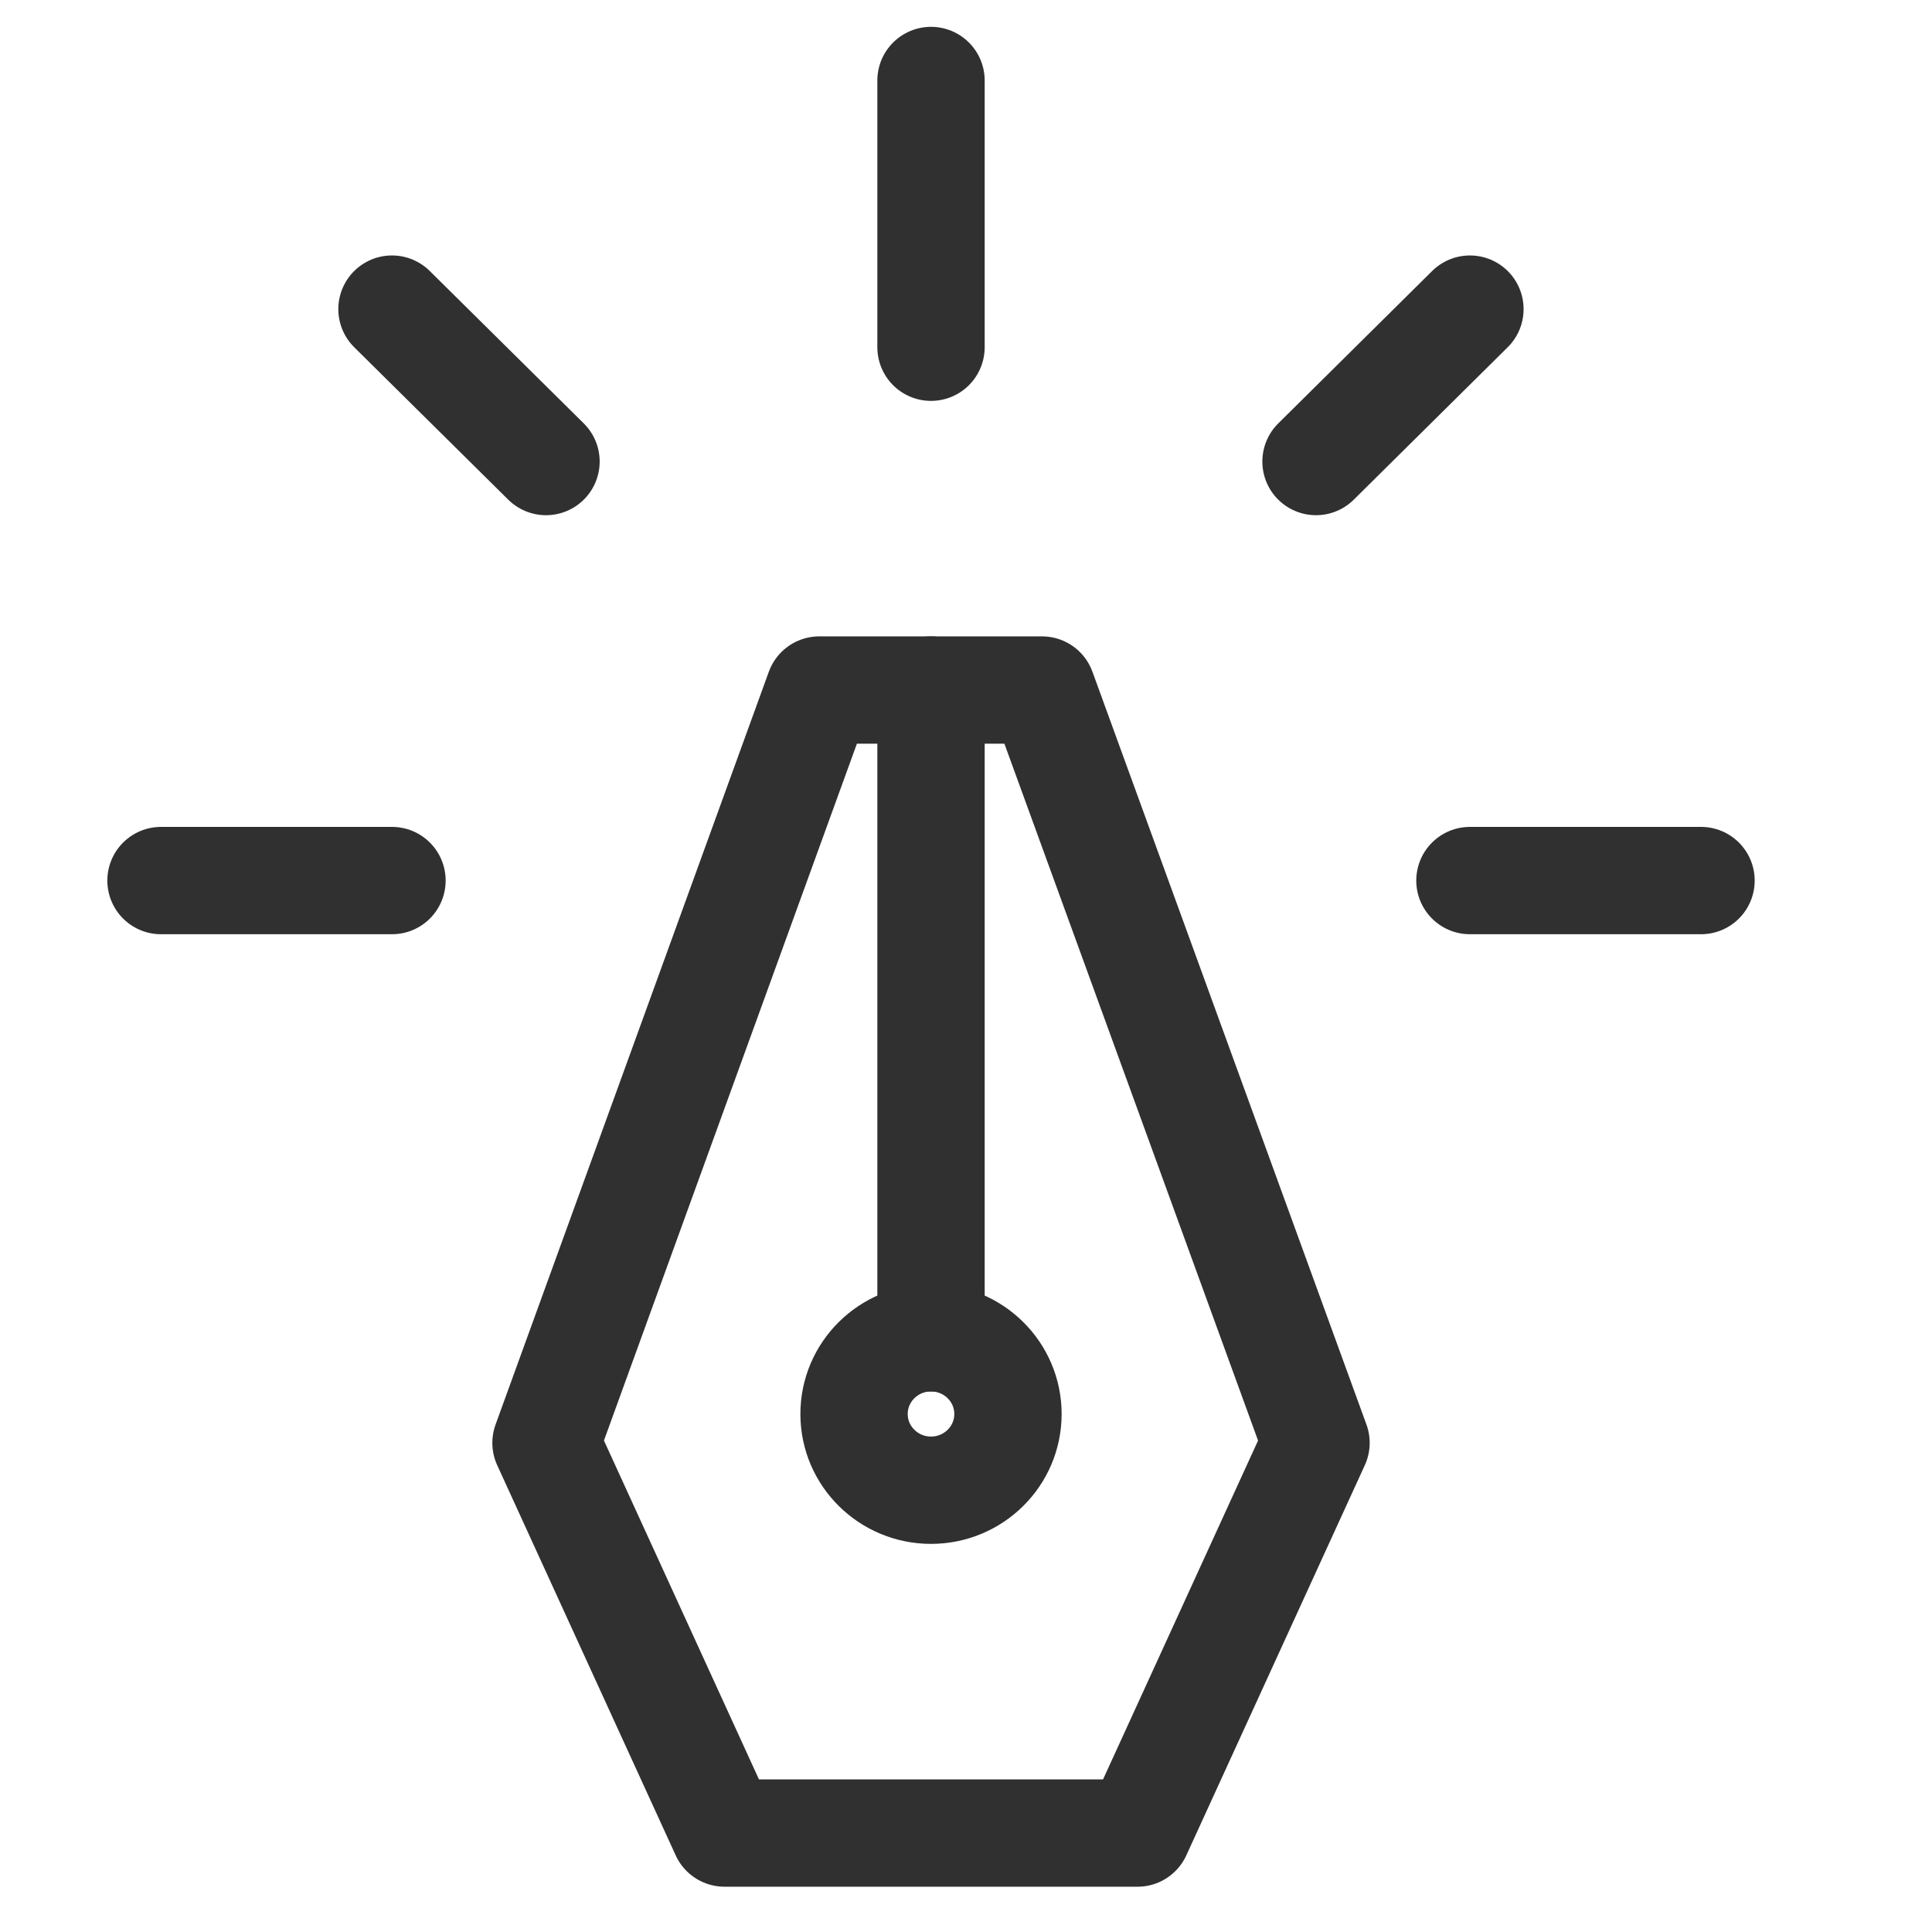 <svg width="18" height="18" viewBox="0 0 18 18" fill="none" xmlns="http://www.w3.org/2000/svg">
<path d="M12.261 13.443L10.598 17.078H6.75L5.087 13.443L7.633 6.429H9.708L12.261 13.443Z" stroke="#303030" stroke-linecap="round" stroke-linejoin="round"/>
<path d="M8.674 12.464V6.429" stroke="#303030" stroke-linecap="round" stroke-linejoin="round"/>
<path d="M8.674 13.884C9.07 13.884 9.391 13.566 9.391 13.174C9.391 12.782 9.07 12.464 8.674 12.464C8.278 12.464 7.957 12.782 7.957 13.174C7.957 13.566 8.278 13.884 8.674 13.884Z" stroke="#303030" stroke-linecap="round" stroke-linejoin="round"/>
<path d="M8.674 3.235V0.75" stroke="#303030" stroke-linecap="round" stroke-linejoin="round"/>
<path d="M5.087 4.3L3.652 2.88" stroke="#303030" stroke-linecap="round" stroke-linejoin="round"/>
<path d="M3.652 8.204H1.5" stroke="#303030" stroke-linecap="round" stroke-linejoin="round"/>
<path d="M12.261 4.3L13.695 2.88" stroke="#303030" stroke-linecap="round" stroke-linejoin="round"/>
<path d="M13.695 8.204H15.848" stroke="#303030" stroke-linecap="round" stroke-linejoin="round"/>
</svg>
